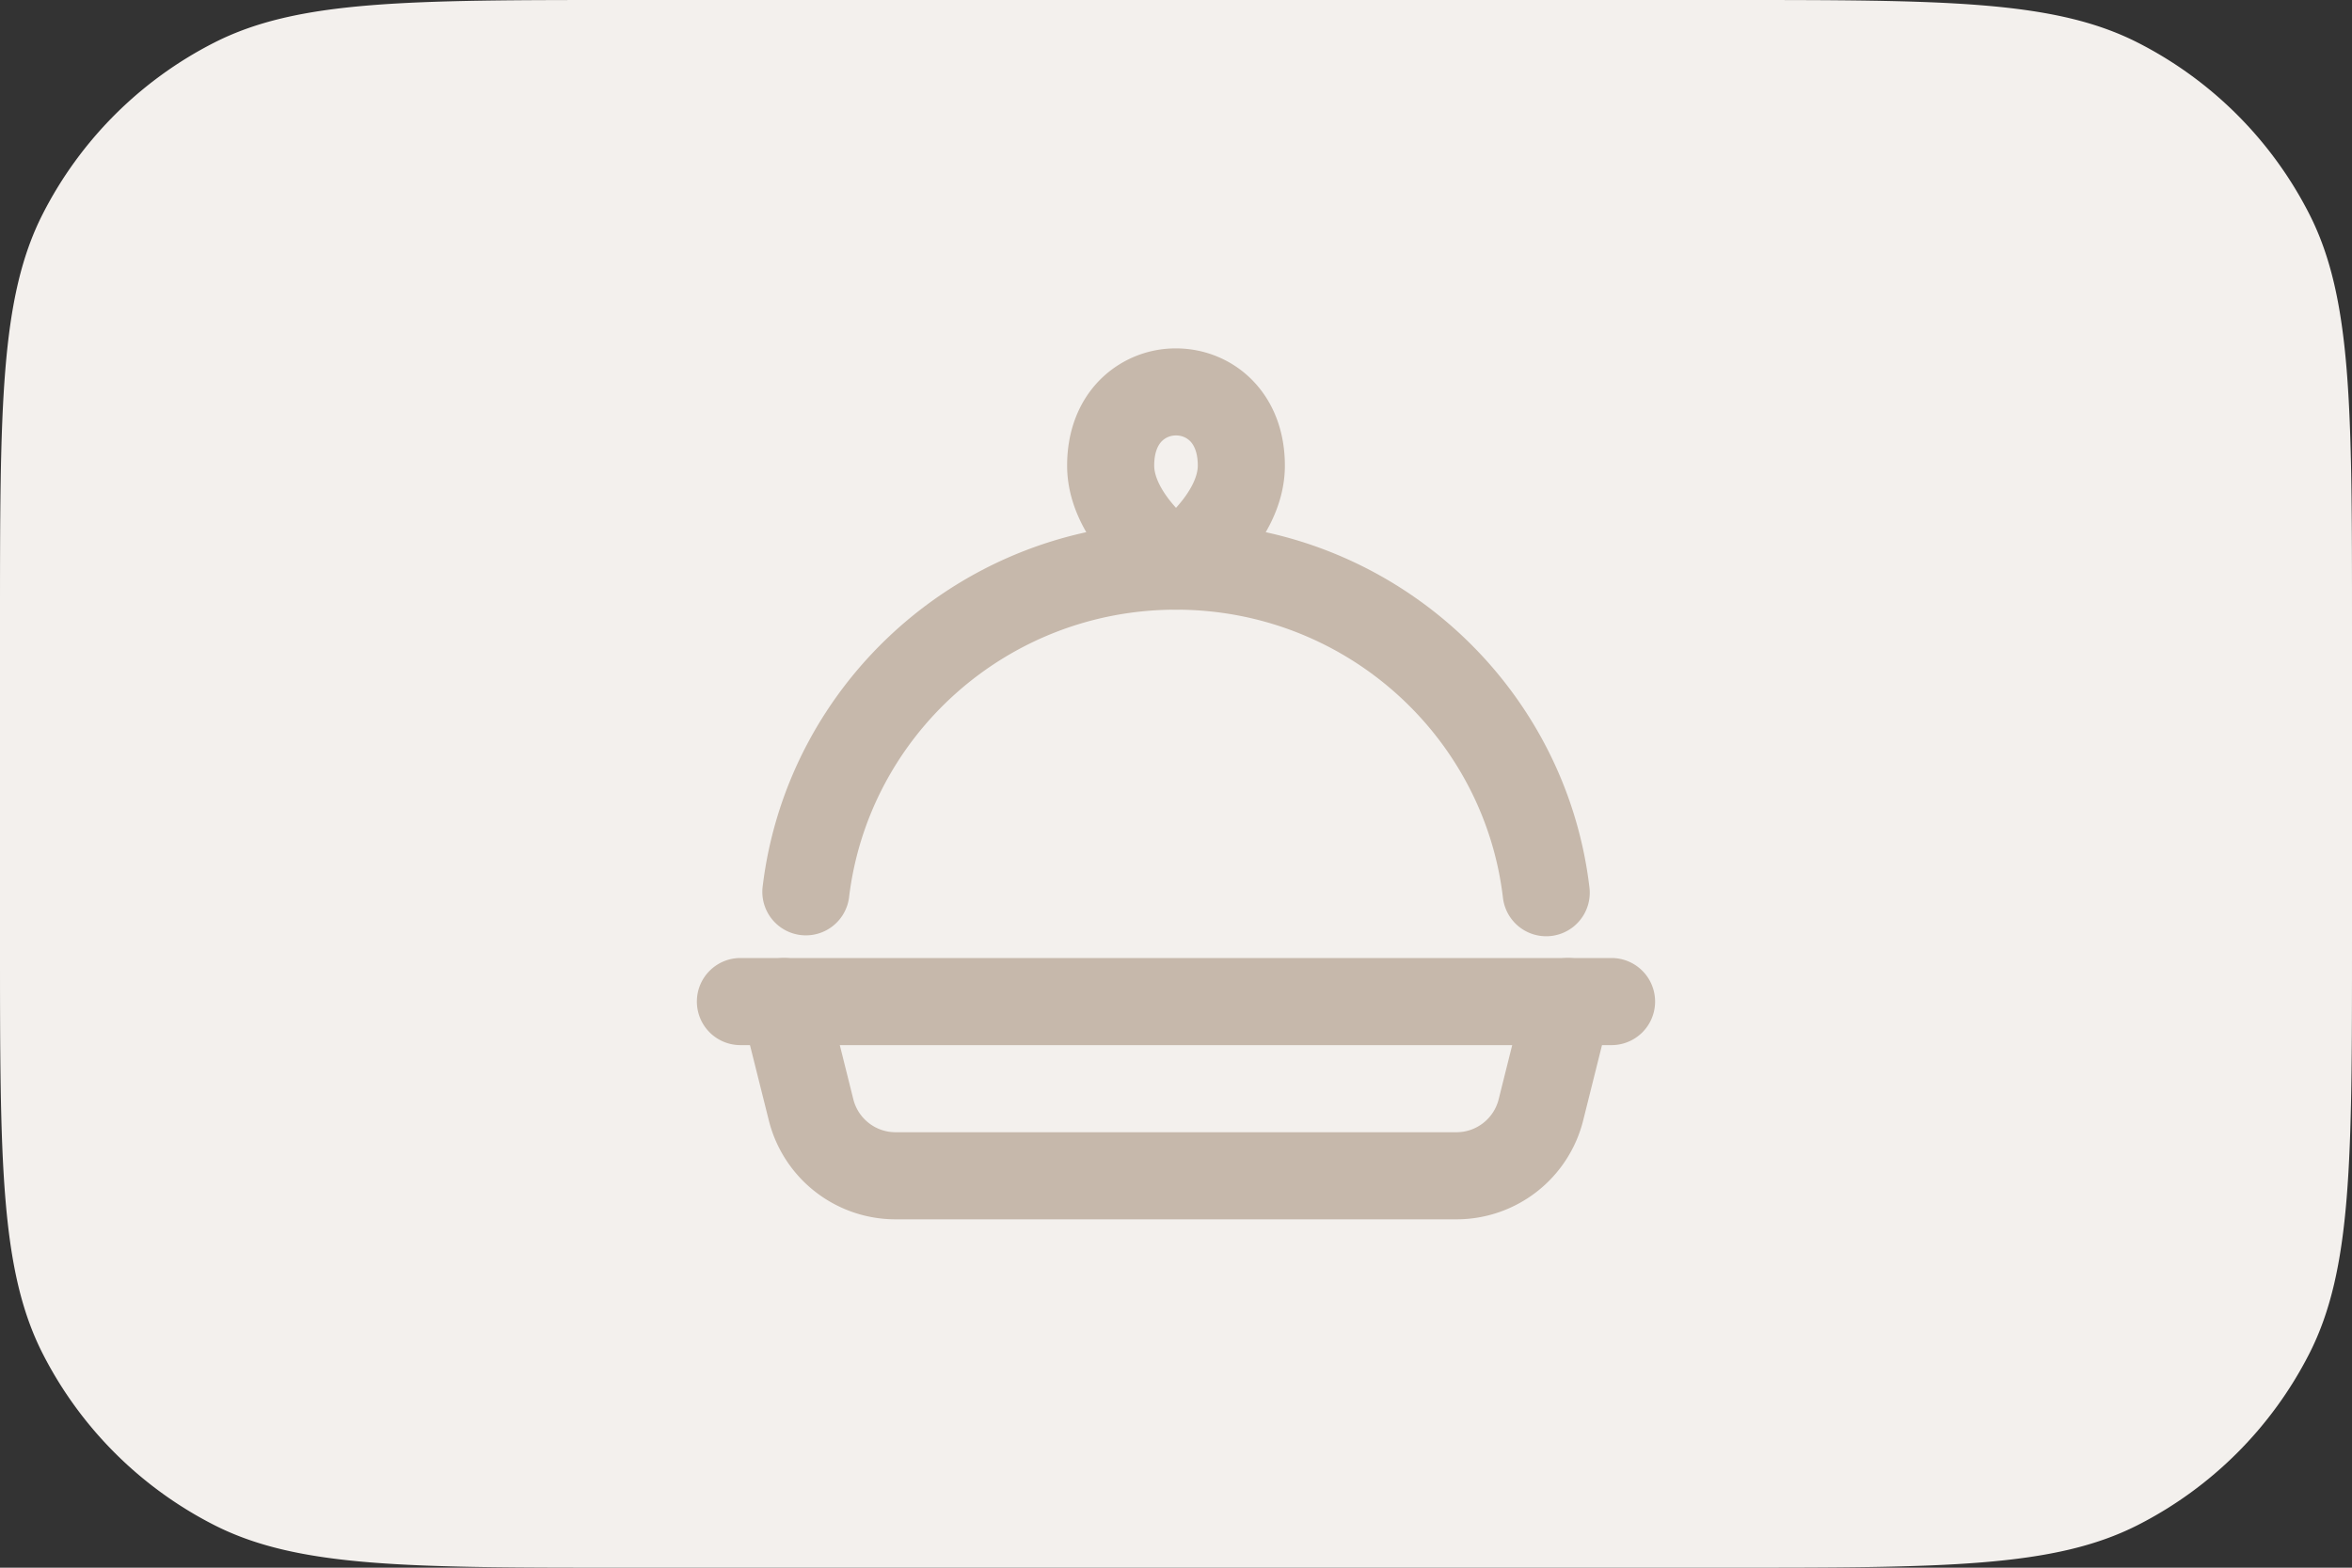 <svg xmlns="http://www.w3.org/2000/svg" width="72" height="48" fill="none" viewBox="0 0 72 48"><rect x="0" y="0" width="72" height="48" fill="#333333" stroke="none"/><path fill="#F3F0ED" d="M0 19.2C0 12.48 0 9.12 1.308 6.552a12 12 0 0 1 5.244-5.244C9.12 0 12.48 0 19.2 0h33.6c6.72 0 10.08 0 12.648 1.308a12 12 0 0 1 5.244 5.244C72 9.12 72 12.48 72 19.2v9.6c0 6.72 0 10.08-1.308 12.648a12 12 0 0 1-5.244 5.244C62.88 48 59.52 48 52.8 48H19.2c-6.72 0-10.08 0-12.648-1.308a12 12 0 0 1-5.244-5.244C0 38.88 0 35.52 0 28.8v-9.6Z"/><path fill="#C6B8AB" fill-rule="evenodd" d="M23.677 29.373a1.333 1.333 0 0 1 1.617.97l.828 3.314c.148.593.682 1.01 1.293 1.01h17.17c.611 0 1.145-.417 1.293-1.01l.828-3.314a1.333 1.333 0 1 1 2.587.647l-.828 3.314a4 4 0 0 1-3.88 3.03h-17.17a4 4 0 0 1-3.88-3.03l-.829-3.314a1.333 1.333 0 0 1 .97-1.617Z" clip-rule="evenodd"/><path fill="#C6B8AB" fill-rule="evenodd" d="M21.333 30.667c0-.737.597-1.334 1.334-1.334h26.666a1.333 1.333 0 1 1 0 2.667H22.667a1.333 1.333 0 0 1-1.334-1.333ZM36 18.667c-5.172 0-9.424 3.862-10.01 8.823a1.333 1.333 0 0 1-2.647-.313C24.085 20.876 29.474 16 36 16s11.914 4.876 12.657 11.177a1.333 1.333 0 0 1-2.648.313c-.585-4.96-4.837-8.823-10.009-8.823Z" clip-rule="evenodd"/><path fill="#C6B8AB" fill-rule="evenodd" d="M35.569 13.506c-.097.096-.236.307-.236.75 0 .348.227.804.66 1.285a.669.669 0 0 0 .007.009l.008-.009c.432-.481.659-.937.659-1.286 0-.442-.14-.653-.236-.75a.603.603 0 0 0-.431-.172.603.603 0 0 0-.431.173ZM36 17.333l.757 1.098a1.333 1.333 0 0 1-1.514 0L36 17.333Zm2.319-5.71c.653.654 1.014 1.57 1.014 2.632 0 1.351-.773 2.435-1.34 3.068A7.94 7.94 0 0 1 36.8 18.4l-.028.02-.009.006-.004.002-.001.001s-.002.001-.758-1.097l-.757 1.098-.002-.002-.004-.002-.01-.007-.027-.02a7.189 7.189 0 0 1-.365-.284 7.94 7.94 0 0 1-.827-.793c-.568-.633-1.341-1.717-1.341-3.068 0-1.061.36-1.978 1.014-2.633A3.27 3.27 0 0 1 36 10.667c.83 0 1.678.313 2.319.955Z" clip-rule="evenodd"/></svg>